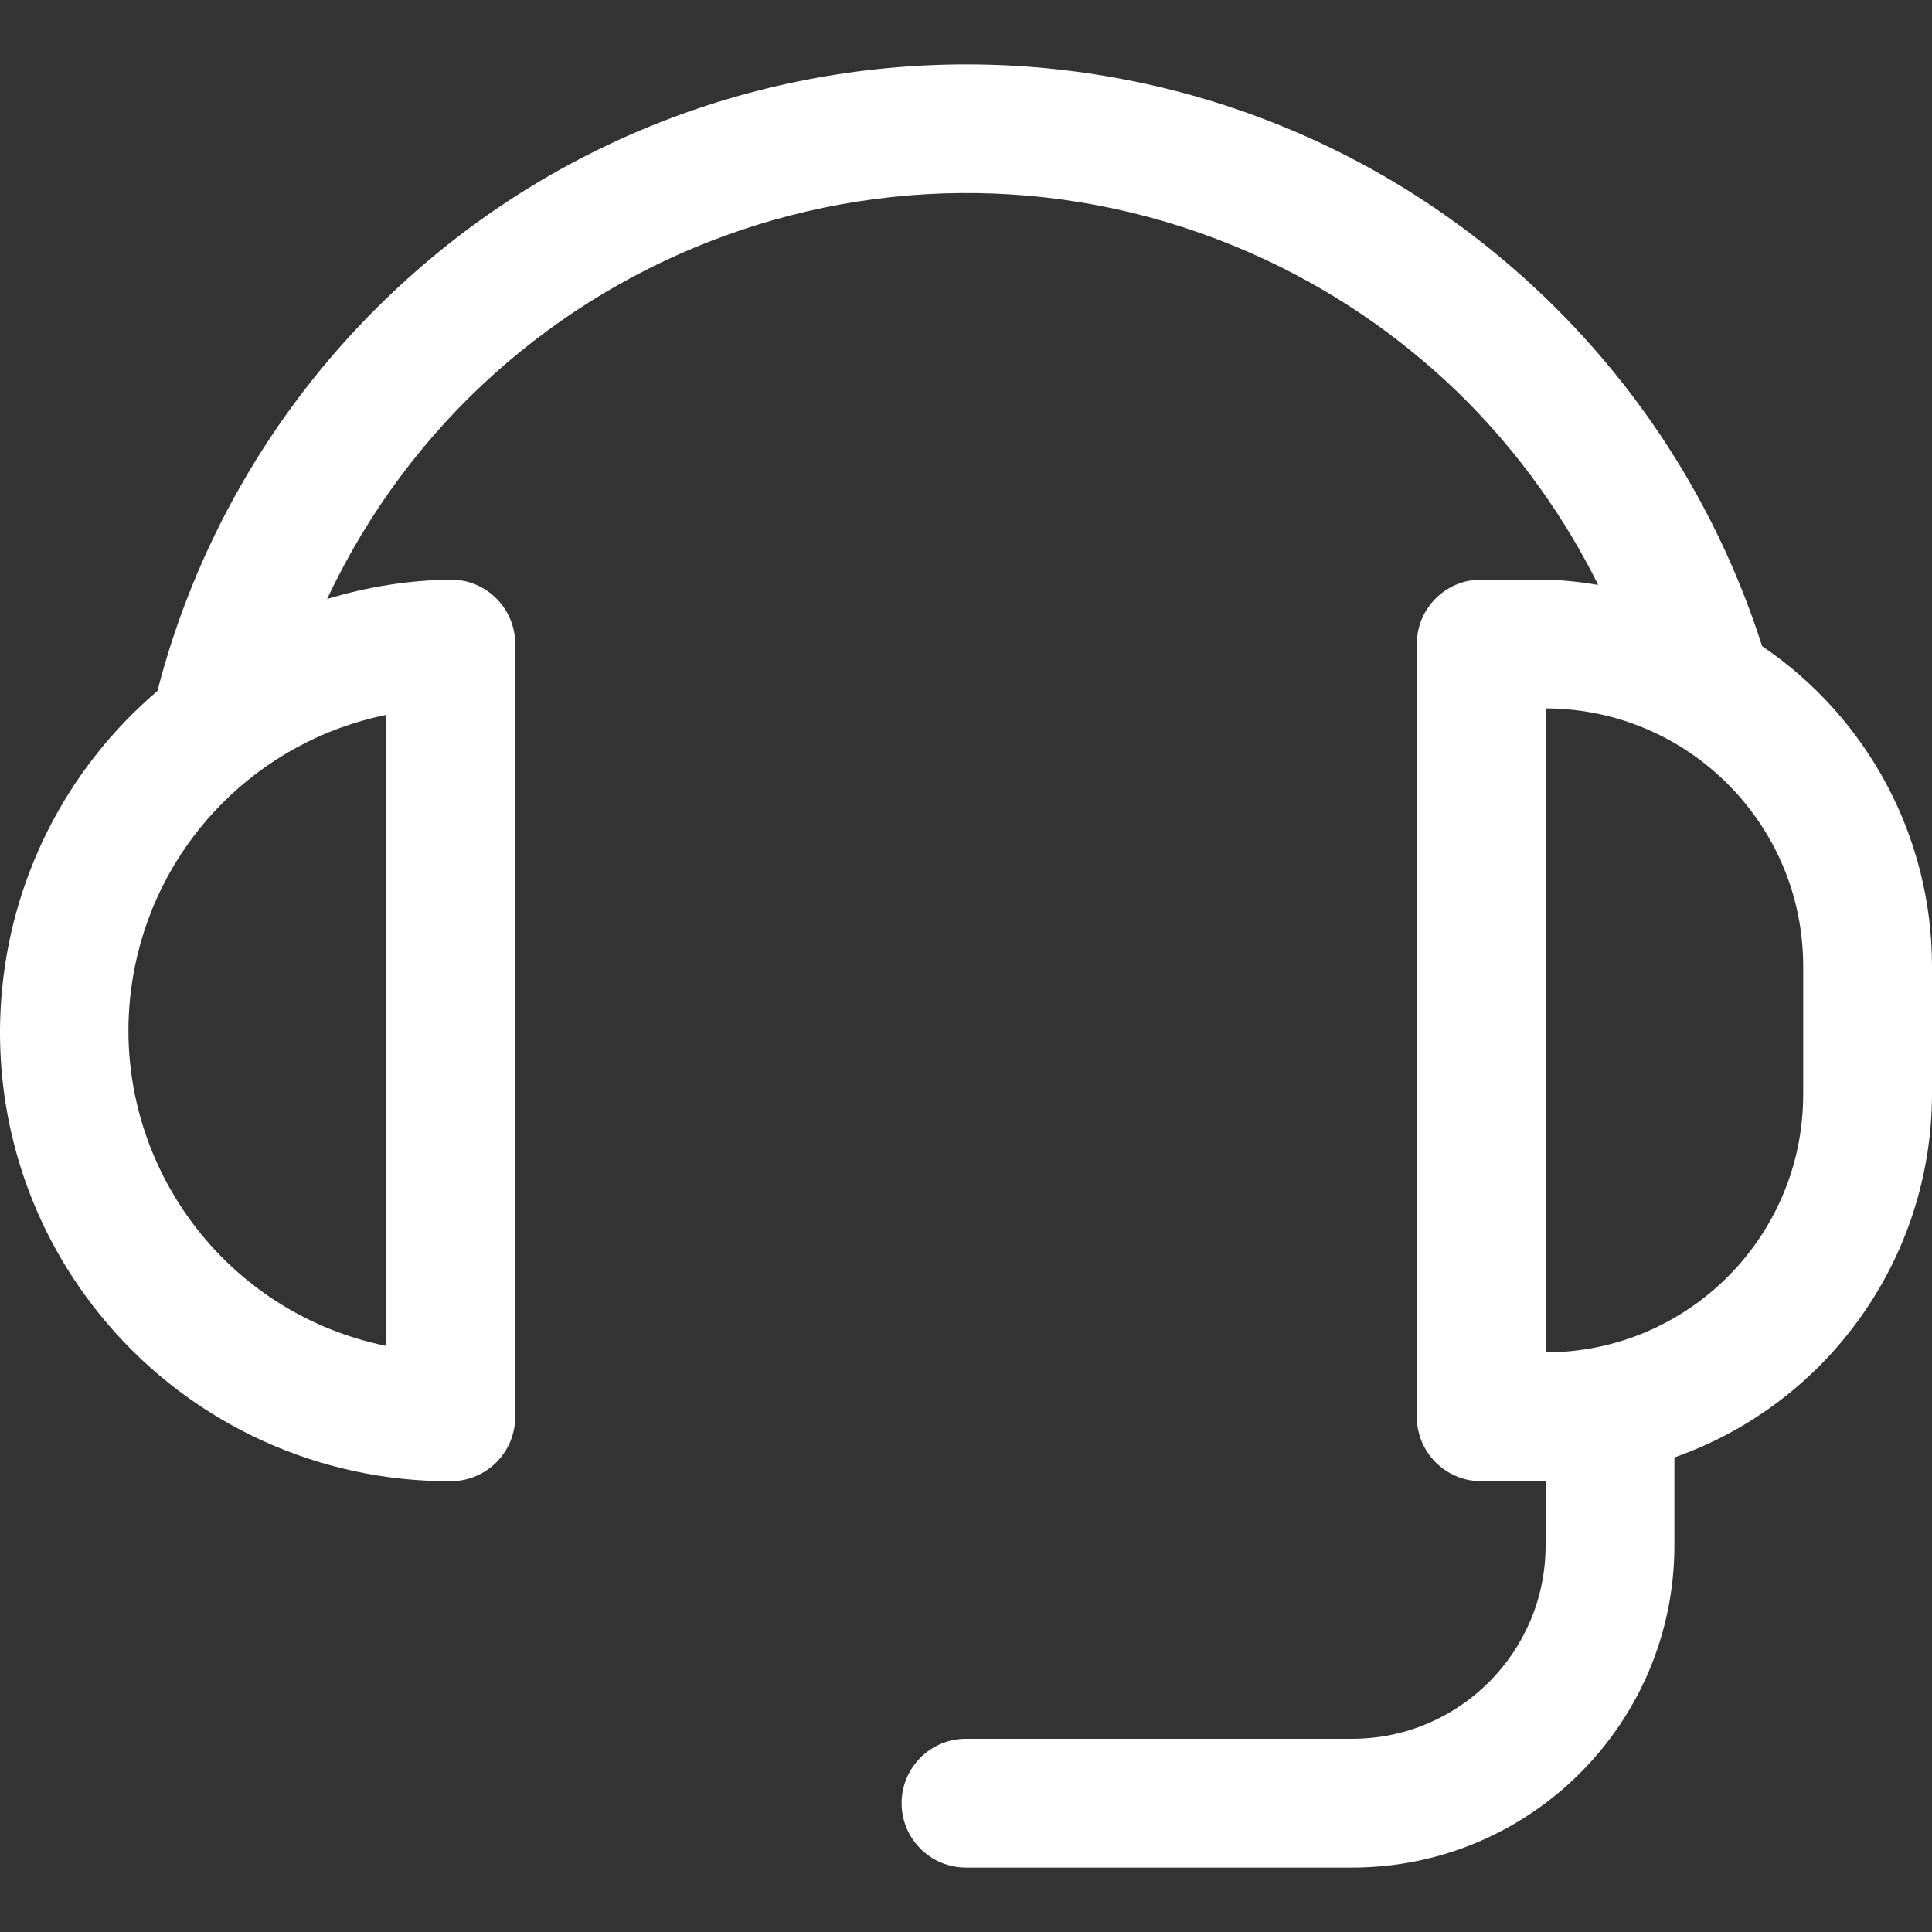 <svg id="Capa_1" enable-background="new 0 0 480.005 480.005" height="512" viewBox="0 0 480.005 480.005" width="512" xmlns="http://www.w3.org/2000/svg"><rect x="0" y="0" width="480.005" height="480.005" fill="#333333" stroke="none"/><g><path style="fill: #ffffff;" d="m437.797 160.546c-10.027-31.471-27.419-60.096-50.73-83.498-80.904-81.191-212.309-81.424-293.5-.519-26.355 26.261-45.165 59.125-54.462 95.15-46.837 39.993-52.386 110.383-12.394 157.221 21.298 24.943 52.495 39.245 85.293 39.102 8.837 0 16-7.163 16-16v-192c0-8.837-7.163-16-16-16-10.423.151-20.772 1.777-30.739 4.829 41.224-87.705 145.742-125.386 233.447-84.162 18.462 8.677 35.269 20.508 49.667 34.959 13.263 13.393 24.3 28.82 32.694 45.696-4.32-.744-8.687-1.186-13.069-1.322h-16c-8.837 0-16 7.163-16 16v192c0 8.837 7.163 16 16 16h16v16c-.03 26.497-21.503 47.97-48 48h-96c-8.837 0-16 7.163-16 16s7.163 16 16 16h96c44.164-.046 79.954-35.836 80-80v-21.898c38.246-13.471 63.876-49.553 64-90.102v-32c-.012-31.848-15.824-61.616-42.207-79.456zm-341.792 173.856c-43.299-8.792-71.272-51.021-62.48-94.32 6.393-31.482 30.998-56.087 62.48-62.48zm352-62.4c-.041 35.329-28.671 63.959-64 64v-160c35.329.041 63.959 28.671 64 64z"/></g></svg>
